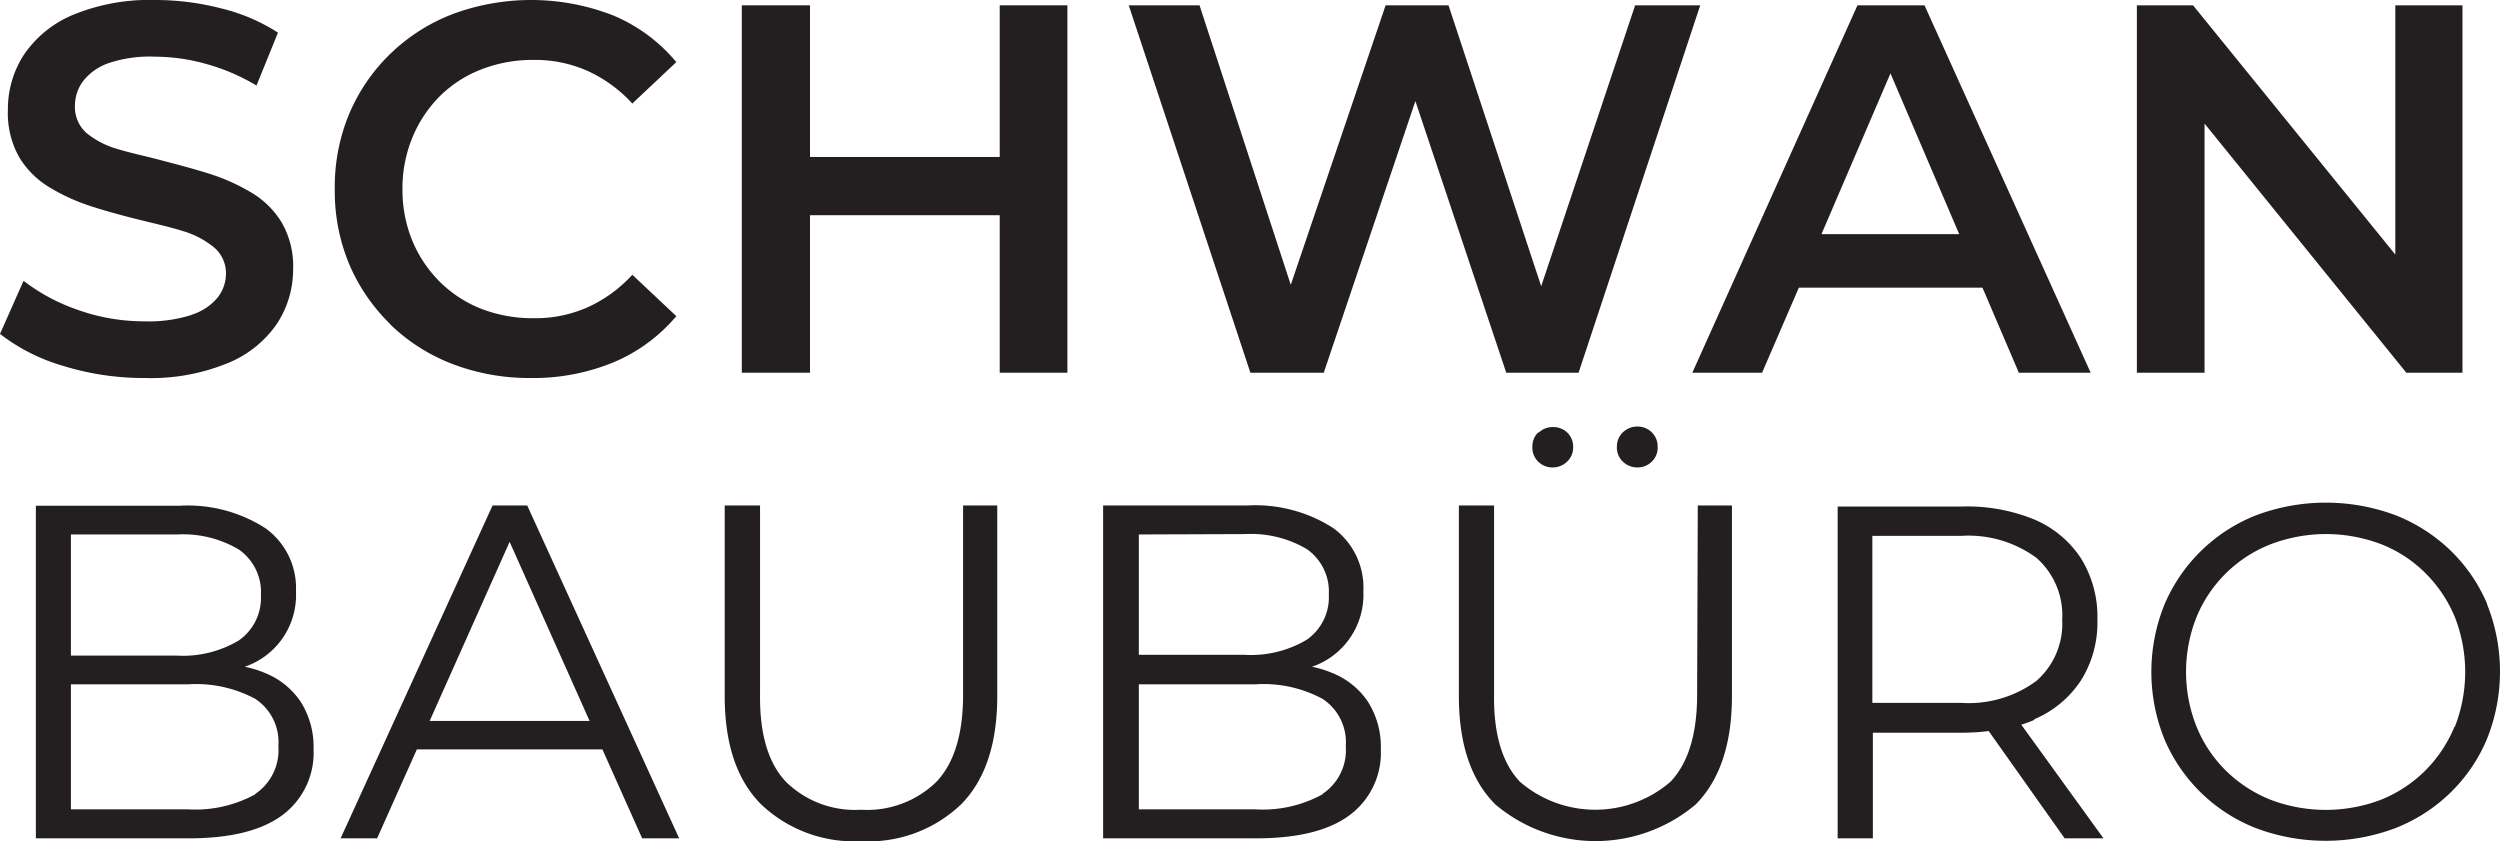<svg xmlns="http://www.w3.org/2000/svg" xmlns:xlink="http://www.w3.org/1999/xlink" viewBox="0 0 193.18 65"><defs><style>.cls-1{fill:none;}.cls-2{clip-path:url(#clip-path);}.cls-3{fill:#231f20;}</style><clipPath id="clip-path" transform="translate(0 0)"><rect class="cls-1" width="193.18" height="65"/></clipPath></defs><g id="Ebene_2" data-name="Ebene 2"><g id="Ebene_1-2" data-name="Ebene 1"><g class="cls-2"><path class="cls-3" d="M125.41,33.4a1.52,1.52,0,0,0-.47,1.14,1.49,1.49,0,0,0,.47,1.14,1.6,1.6,0,0,0,1.1.44,1.55,1.55,0,0,0,1.12-.44,1.48,1.48,0,0,0,.46-1.14,1.51,1.51,0,0,0-.46-1.14,1.55,1.55,0,0,0-1.12-.44,1.6,1.6,0,0,0-1.1.44" transform="translate(0 0)"/><path class="cls-3" d="M151.5,54.31h-6.82V41.41h6.82a8.87,8.87,0,0,1,5.85,1.69,5.9,5.9,0,0,1,2,4.78,5.86,5.86,0,0,1-2,4.74,8.82,8.82,0,0,1-5.85,1.69m5.69,1.27a8.11,8.11,0,0,0,3.61-3,8.41,8.41,0,0,0,1.27-4.68,8.56,8.56,0,0,0-1.27-4.76,8.09,8.09,0,0,0-3.61-3,13.72,13.72,0,0,0-5.62-1H142V64.78h2.72V56.62h6.89a16.74,16.74,0,0,0,2.06-.13l5.87,8.29h3L156.19,56c.34-.11.68-.23,1-.37" transform="translate(0 0)"/><path class="cls-3" d="M189.66,56.16a10.44,10.44,0,0,1-2.26,3.39A10.26,10.26,0,0,1,184,61.79a12,12,0,0,1-8.57,0A10.43,10.43,0,0,1,172,59.55a10.2,10.2,0,0,1-2.27-3.4,11.48,11.48,0,0,1,0-8.47,10.21,10.21,0,0,1,5.72-5.62,12,12,0,0,1,8.57,0,10,10,0,0,1,3.41,2.24,10.39,10.39,0,0,1,2.26,3.38,11.64,11.64,0,0,1,0,8.48m2.51-9.46a12.55,12.55,0,0,0-2.83-4.15,12.93,12.93,0,0,0-4.27-2.74,15.38,15.38,0,0,0-10.75,0,12.77,12.77,0,0,0-7.1,6.91,13.89,13.89,0,0,0,0,10.4A12.72,12.72,0,0,0,174.34,64a15.32,15.32,0,0,0,10.73,0,12.78,12.78,0,0,0,4.27-2.74,12.55,12.55,0,0,0,2.83-4.15,14,14,0,0,0,0-10.44" transform="translate(0 0)"/></g><path class="cls-3" d="M39.38,41.87l6.18,13.84H33.2Zm-1.32-2.81L26.32,64.78h2.82l3.07-6.87H46.55l3.07,6.87h2.86L40.74,39.06Z" transform="translate(0 0)"/><g class="cls-2"><path class="cls-3" d="M19.72,61.38a9.63,9.63,0,0,1-5.18,1.16H5.48V52.88h9.06A9.63,9.63,0,0,1,19.72,54a4,4,0,0,1,1.79,3.66,4.07,4.07,0,0,1-1.79,3.69M13.66,41.3a8.48,8.48,0,0,1,4.79,1.16A4,4,0,0,1,20.16,46a4,4,0,0,1-1.71,3.49,8.39,8.39,0,0,1-4.79,1.17H5.48V41.3ZM20.47,52a8.35,8.35,0,0,0-1.56-.48l.35-.13a5.85,5.85,0,0,0,3.61-5.7,5.68,5.68,0,0,0-2.37-4.88,11.1,11.1,0,0,0-6.65-1.73H2.77V64.78H14.58c3.23,0,5.64-.6,7.25-1.8a6,6,0,0,0,2.4-5.07,6.51,6.51,0,0,0-1-3.69A6,6,0,0,0,20.47,52" transform="translate(0 0)"/><path class="cls-3" d="M74.42,53.68q0,4.56-2.06,6.73a7.66,7.66,0,0,1-5.83,2.16,7.62,7.62,0,0,1-5.8-2.16q-2.05-2.17-2-6.73V39.06H56V53.79c0,3.7.94,6.5,2.83,8.38A10.42,10.42,0,0,0,66.53,65a10.36,10.36,0,0,0,7.72-2.83c1.87-1.88,2.81-4.68,2.81-8.38V39.06H74.42Z" transform="translate(0 0)"/><path class="cls-3" d="M131.14,53.68q0,4.56-2.06,6.73a8.91,8.91,0,0,1-11.63,0q-2.06-2.17-2-6.73V39.06h-2.72V53.79c0,3.7.94,6.5,2.83,8.38a12,12,0,0,0,15.46,0c1.87-1.88,2.81-4.68,2.81-8.38V39.06h-2.64Z" transform="translate(0 0)"/><path class="cls-3" d="M102.19,61.38A9.59,9.59,0,0,1,97,62.54H88V52.88H97A9.59,9.59,0,0,1,102.19,54a4,4,0,0,1,1.8,3.66,4.06,4.06,0,0,1-1.8,3.69m-6-20.08a8.5,8.5,0,0,1,4.79,1.16,4,4,0,0,1,1.7,3.51,4,4,0,0,1-1.7,3.49,8.42,8.42,0,0,1-4.79,1.17H88V41.3ZM102.94,52a8.12,8.12,0,0,0-1.56-.48l.35-.13a5.88,5.88,0,0,0,3.62-5.7A5.68,5.68,0,0,0,103,40.79a11.16,11.16,0,0,0-6.66-1.73H85.24V64.78H97.06c3.22,0,5.64-.6,7.24-1.8a6,6,0,0,0,2.4-5.07,6.51,6.51,0,0,0-1-3.69A6,6,0,0,0,102.94,52" transform="translate(0 0)"/><path class="cls-3" d="M118.87,33.4a1.51,1.51,0,0,0-.46,1.14,1.48,1.48,0,0,0,.46,1.14,1.54,1.54,0,0,0,1.11.44,1.57,1.57,0,0,0,1.1-.44,1.47,1.47,0,0,0,.48-1.14,1.5,1.5,0,0,0-.48-1.14A1.57,1.57,0,0,0,120,33a1.54,1.54,0,0,0-1.11.44" transform="translate(0 0)"/></g><polygon class="cls-3" points="126.35 0.41 119.09 22.12 111.93 0.41 107.07 0.41 99.74 22.01 92.69 0.41 87.22 0.41 96.62 28.8 102.29 28.8 109.37 7.81 116.39 28.8 121.98 28.8 131.38 0.41 126.35 0.41"/><path class="cls-3" d="M146.08,5.67l5.31,12.42H140.75ZM143.53.41,130.77,28.8h5.39L139,22.23h14.19L156,28.8h5.55L148.71.41Z" transform="translate(0 0)"/><polygon class="cls-3" points="185.09 0.41 185.09 19.67 169.46 0.41 165.12 0.41 165.12 28.8 170.35 28.8 170.35 9.55 185.94 28.8 190.28 28.8 190.28 0.41 185.09 0.41"/><g class="cls-2"><path class="cls-3" d="M30.16,25.07A14.15,14.15,0,0,0,35,28.14a16.63,16.63,0,0,0,6,1.07A16.3,16.3,0,0,0,47.4,28a12.86,12.86,0,0,0,4.86-3.57l-3.4-3.2a10.55,10.55,0,0,1-3.49,2.53,10,10,0,0,1-4.09.83,11.12,11.12,0,0,1-4.07-.72A9.49,9.49,0,0,1,34,21.79a9.77,9.77,0,0,1-2.13-3.17,10.27,10.27,0,0,1-.77-4,10.29,10.29,0,0,1,.77-4A9.77,9.77,0,0,1,34,7.42a9.32,9.32,0,0,1,3.2-2.06,10.92,10.92,0,0,1,4.07-.73,10,10,0,0,1,4.09.83A10.7,10.7,0,0,1,48.86,8l3.4-3.2A12.71,12.71,0,0,0,47.4,1.2,17.44,17.44,0,0,0,35,1.08a14.25,14.25,0,0,0-4.82,3.06A14.09,14.09,0,0,0,27,8.76a14.6,14.6,0,0,0-1.13,5.85A14.59,14.59,0,0,0,27,20.45a14.24,14.24,0,0,0,3.18,4.62" transform="translate(0 0)"/><path class="cls-3" d="M14.79,24.34a10.91,10.91,0,0,1-3.61.49A15.31,15.31,0,0,1,6,23.94,14.74,14.74,0,0,1,1.82,21.7L0,25.8a14.52,14.52,0,0,0,4.84,2.46,21.11,21.11,0,0,0,6.34.95,15.65,15.65,0,0,0,6.44-1.16A8.45,8.45,0,0,0,21.41,25a7.64,7.64,0,0,0,1.24-4.2,6.72,6.72,0,0,0-.92-3.67,6.84,6.84,0,0,0-2.41-2.31A15.4,15.4,0,0,0,16,13.37c-1.19-.37-2.39-.68-3.6-1s-2.32-.55-3.3-.85a6.61,6.61,0,0,1-2.4-1.23,2.67,2.67,0,0,1-.91-2.09,3.21,3.21,0,0,1,.63-1.93,4.27,4.27,0,0,1,2-1.4A10,10,0,0,1,12,4.38a14.71,14.71,0,0,1,3.89.55,15.68,15.68,0,0,1,3.93,1.68l1.66-4.09A14.35,14.35,0,0,0,17.1.65,20.38,20.38,0,0,0,12,0,15.52,15.52,0,0,0,5.61,1.16,8.57,8.57,0,0,0,1.84,4.24,7.72,7.72,0,0,0,.61,8.48a6.92,6.92,0,0,0,.91,3.73,6.9,6.9,0,0,0,2.41,2.33A15.39,15.39,0,0,0,7.23,16c1.2.38,2.4.7,3.61,1s2.29.54,3.28.85a6.86,6.86,0,0,1,2.41,1.26,2.61,2.61,0,0,1,.93,2.09A3,3,0,0,1,16.81,23a4.25,4.25,0,0,1-2,1.32" transform="translate(0 0)"/></g><polygon class="cls-3" points="77.25 0.41 77.25 12.13 62.59 12.13 62.59 0.41 57.32 0.41 57.32 28.8 62.59 28.8 62.59 16.63 77.25 16.63 77.25 28.8 82.48 28.8 82.48 0.41 77.25 0.41"/></g></g></svg>